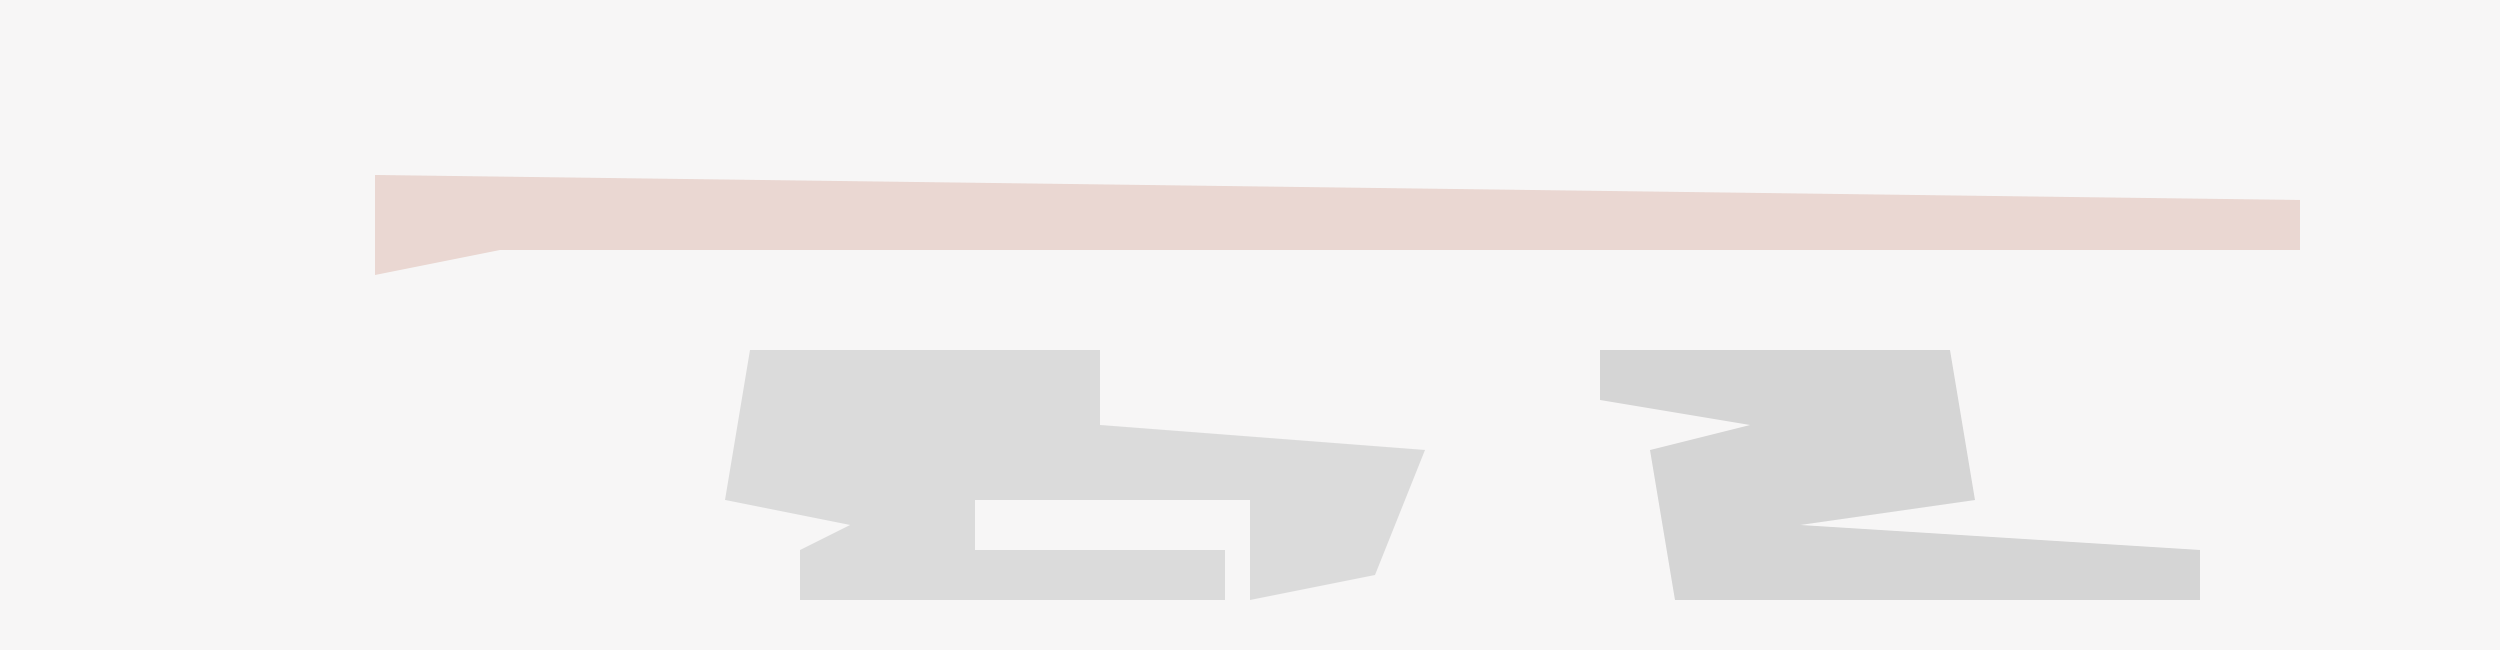 <?xml version="1.0" encoding="UTF-8"?>
<svg version="1.1" xmlns="http://www.w3.org/2000/svg" width="100" height="26">
<path d="M0,0 L100,0 L100,26 L0,26 Z " fill="#F7F6F6" transform="translate(0,0)"/>
<path d="M0,0 L14,0 L14,3 L27,4 L25,9 L20,10 L20,6 L9,6 L9,8 L19,8 L19,10 L2,10 L2,8 L4,7 L-1,6 Z " fill="#DBDBDB" transform="translate(30,14)"/>
<path d="M0,0 L77,1 L77,3 L5,3 L0,4 Z " fill="#EAD7D2" transform="translate(15,7)"/>
<path d="M0,0 L14,0 L15,6 L8,7 L24,8 L24,10 L3,10 L2,4 L6,3 L0,2 Z " fill="#D5D5D5" transform="translate(64,14)"/>
</svg>
